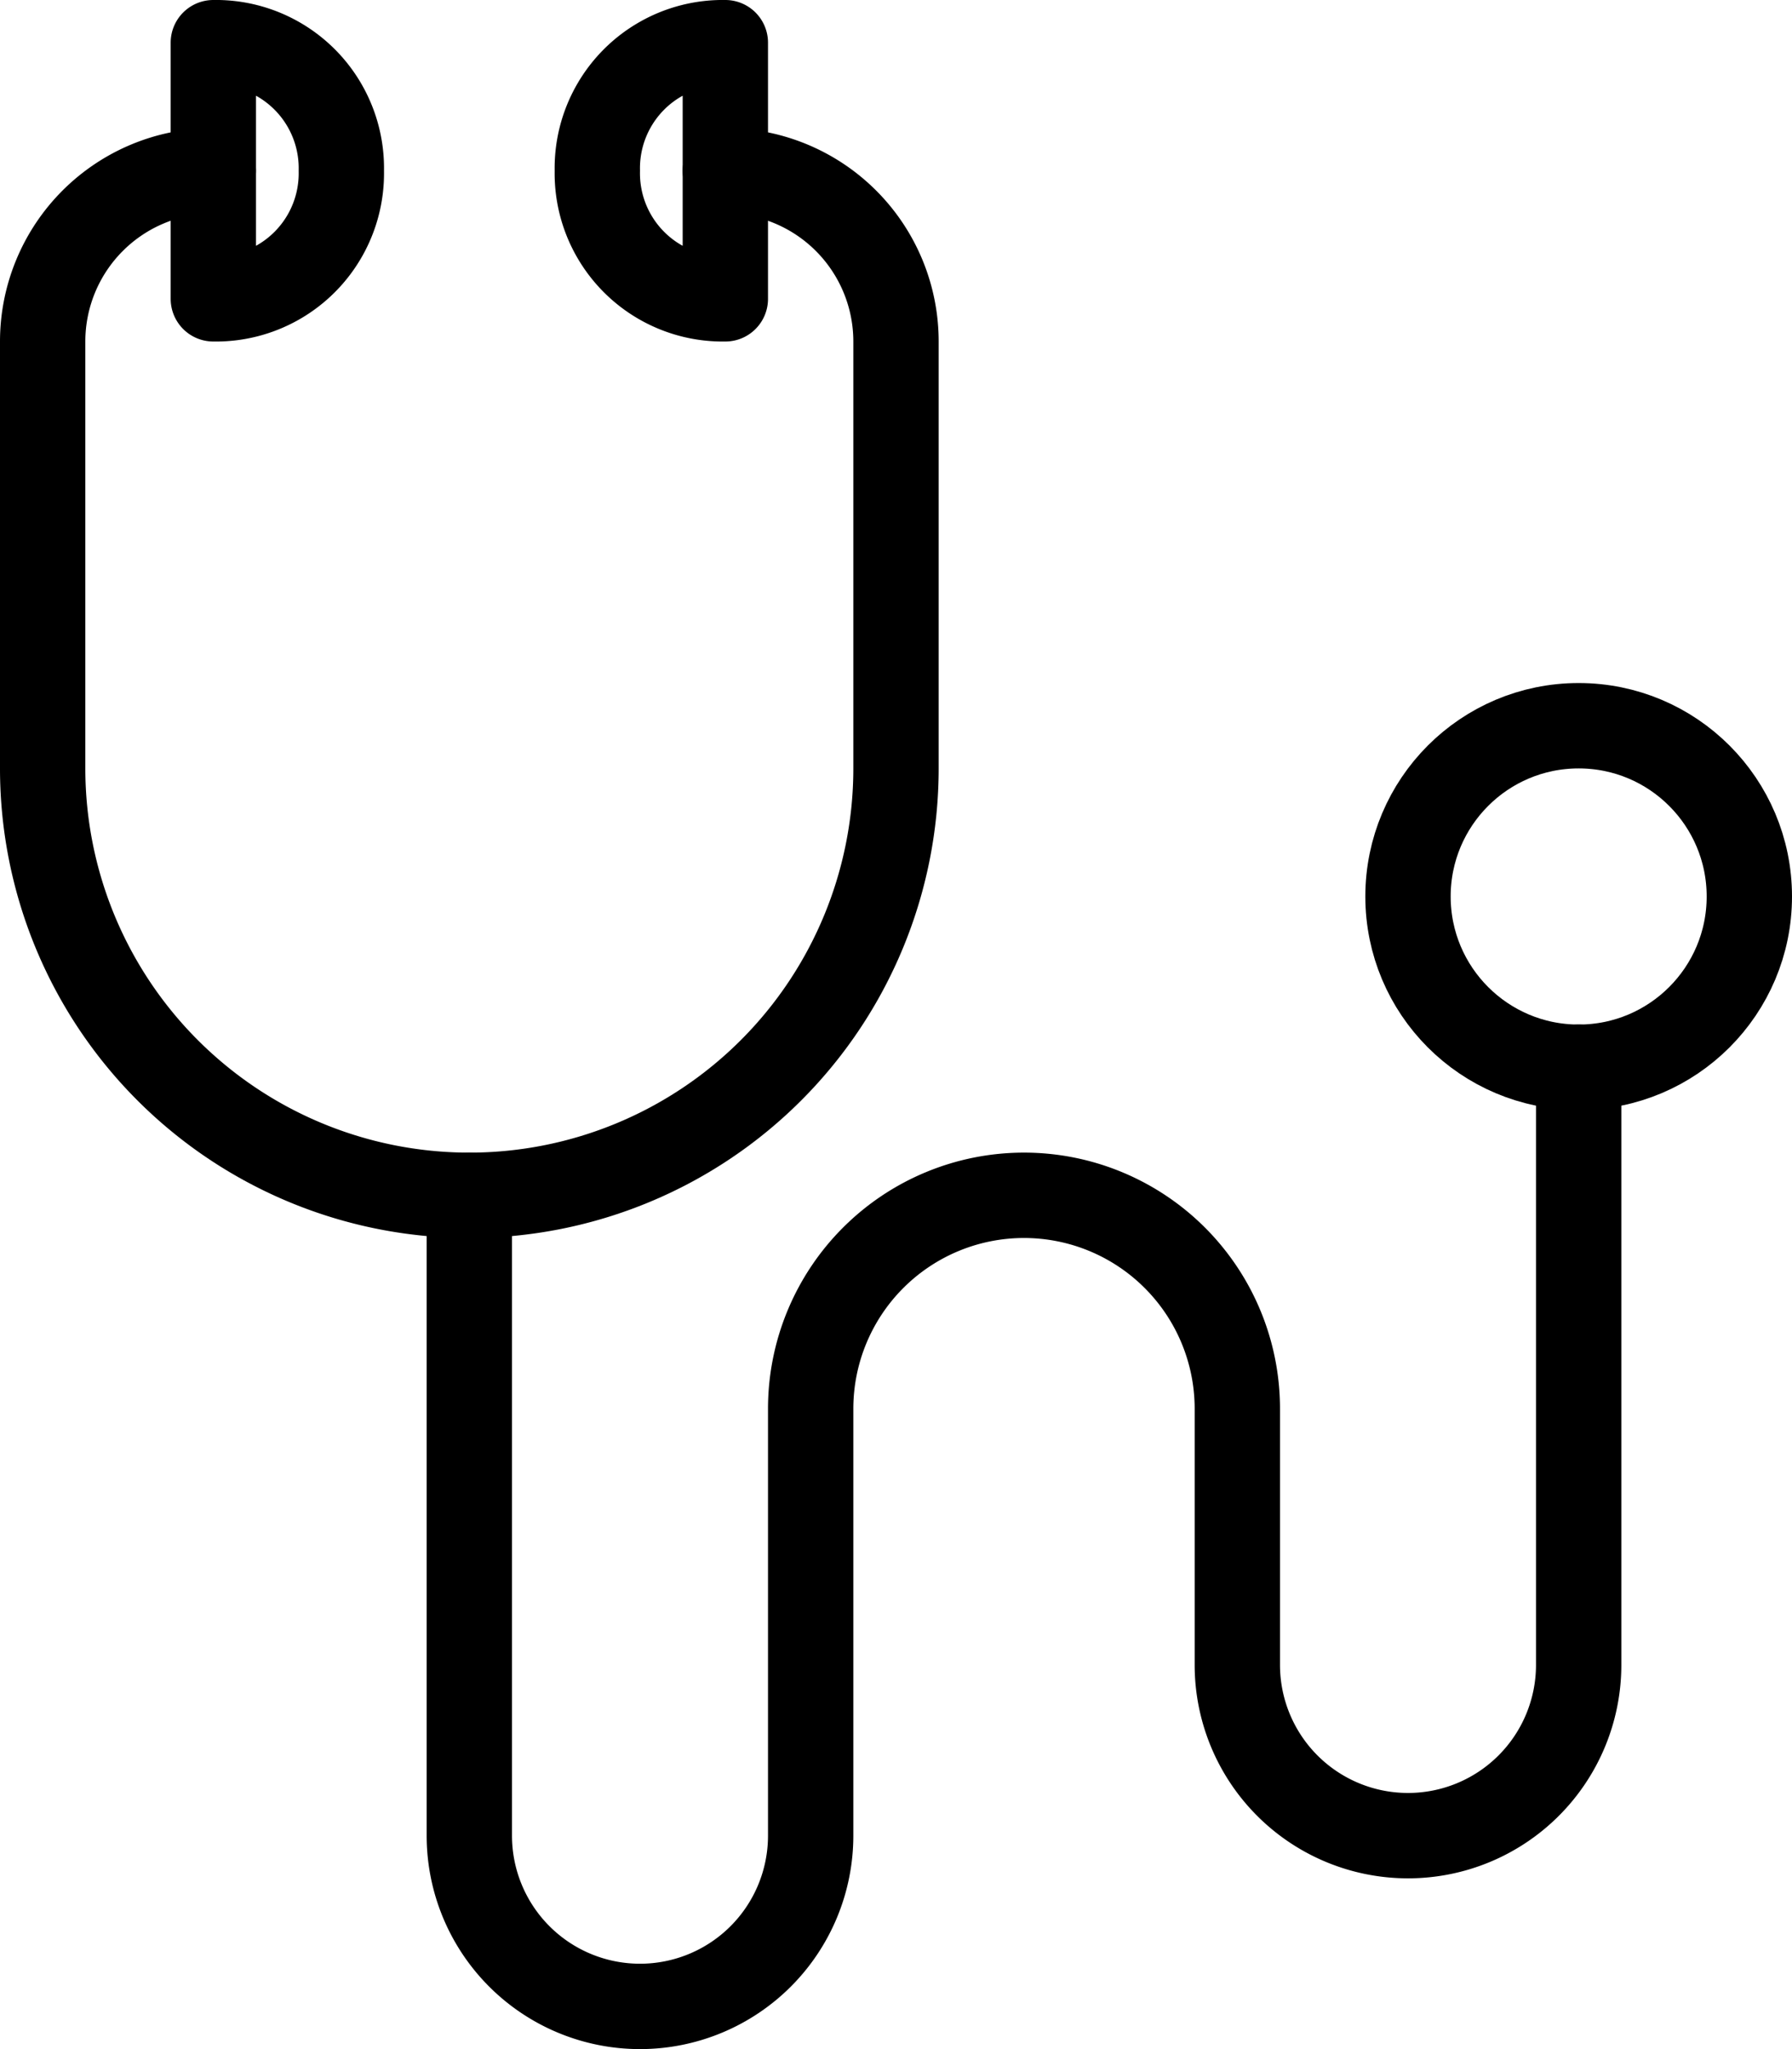 <svg id="Layer_1" data-name="Layer 1" xmlns="http://www.w3.org/2000/svg" viewBox="0 0 21 24"><defs><style>.cls-1{fill:none;stroke:#000;stroke-linecap:round;stroke-linejoin:round;}</style></defs><title>Doctor</title><circle class="cls-1" cx="18.5" cy="10.5" r="2"/><path class="cls-1" d="M55.5,54a2,2,0,0,0-2,2v5h0a5,5,0,0,0,10,0V56a2,2,0,0,0-2-2" transform="translate(-53 -52)"/><path class="cls-1" d="M58.5,66v7.5a2,2,0,0,0,4,0v-5a2.5,2.5,0,0,1,5,0v3a2,2,0,0,0,4,0v-7" transform="translate(-53 -52)"/><path class="cls-1" d="M57,54a1.47,1.47,0,0,1-1.5,1.5v-3A1.47,1.47,0,0,1,57,54Z" transform="translate(-53 -52)"/><path class="cls-1" d="M60,54a1.47,1.47,0,0,1,1.5-1.5v3A1.47,1.47,0,0,1,60,54Z" transform="translate(-53 -52)"/></svg>